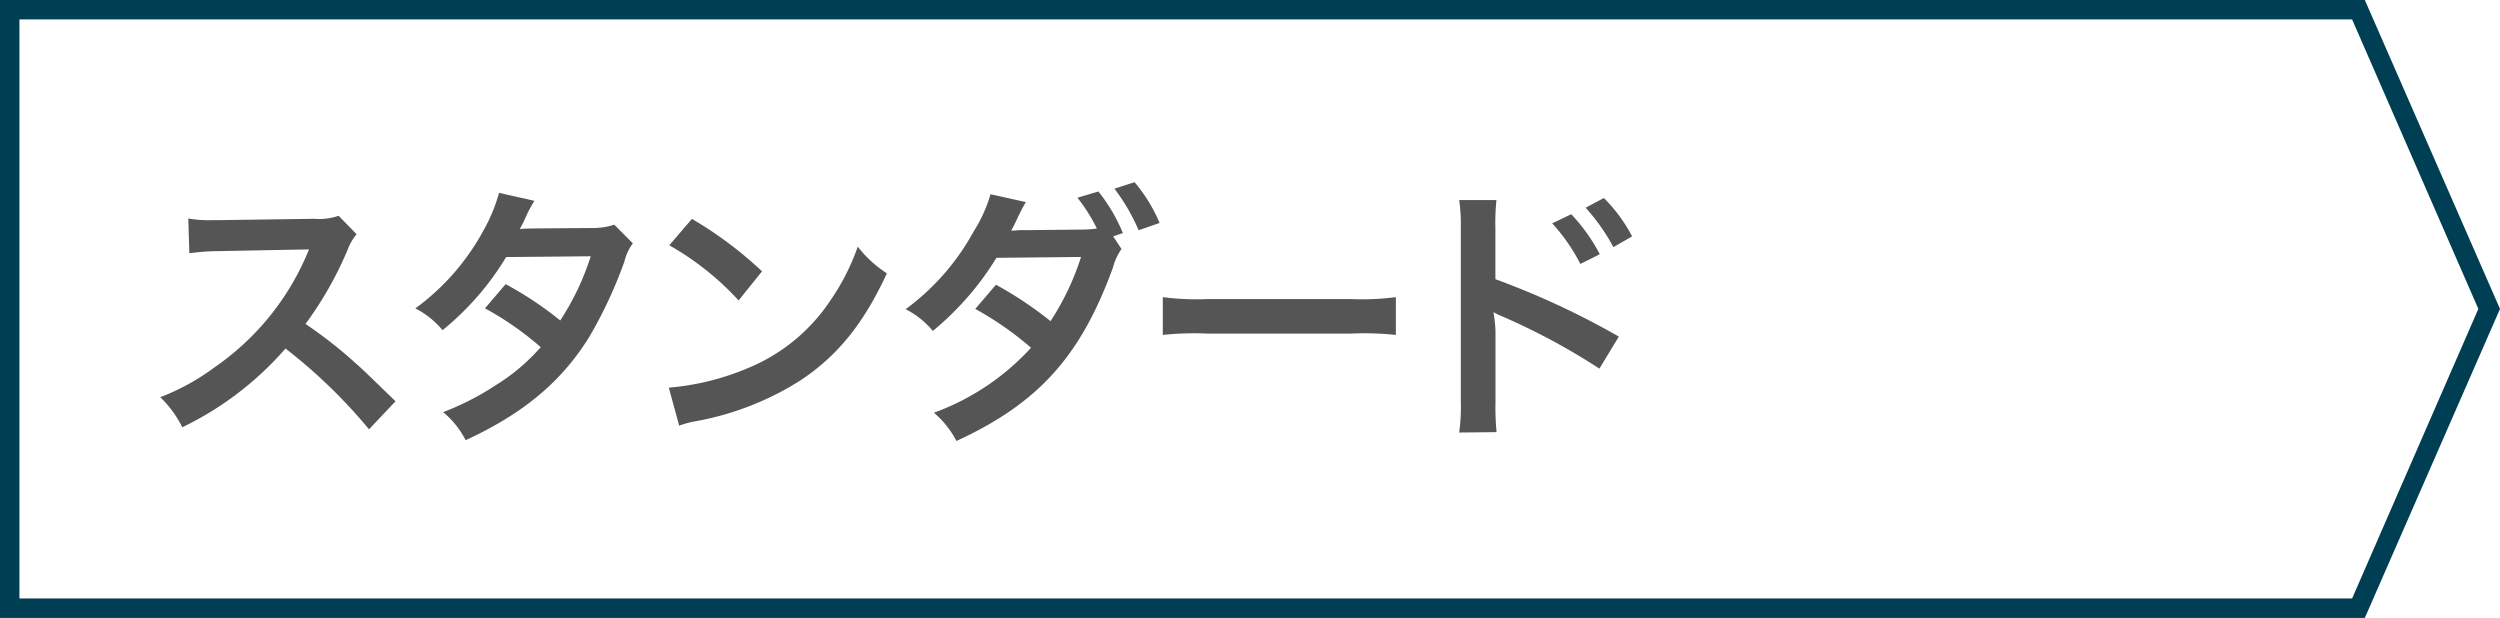 <svg id="レイヤー_1" data-name="レイヤー 1" xmlns="http://www.w3.org/2000/svg" viewBox="0 0 257.44 63.63"><defs><style>.cls-1{fill:#003e53;}.cls-2{isolation:isolate;}.cls-3{fill:#555;}</style></defs><path class="cls-1" d="M243.52,63.63H0V0H243.52l13.92,31.81ZM2,61.63H242.21l13-29.82L242.21,2H2Z"/><g id="スタンダード" class="cls-2"><g class="cls-2"><path class="cls-3" d="M38,44.21a54.3,54.3,0,0,0-8.6-8.32A33.14,33.14,0,0,1,18.77,44a11.11,11.11,0,0,0-2.27-3.1,23.18,23.18,0,0,0,5.6-3.08,27,27,0,0,0,9.41-11.4l.31-.73c-.45,0-.45,0-9.27.17a22.45,22.45,0,0,0-3.05.22l-.11-3.58a12.21,12.21,0,0,0,2.46.17h.67l9.86-.14a6.11,6.11,0,0,0,2.49-.31l1.85,1.9a5.34,5.34,0,0,0-.89,1.52,37,37,0,0,1-4.37,7.72,45.53,45.53,0,0,1,5.18,4.06c.7.62.7.62,4.09,3.9Z"/><path class="cls-3" d="M65.17,25.06a5,5,0,0,0-.87,1.87,46,46,0,0,1-3.58,7.7c-2.86,4.65-6.81,7.95-12.77,10.7a9.08,9.08,0,0,0-2.32-2.89,28.22,28.22,0,0,0,5.46-2.8,20.22,20.22,0,0,0,4.59-3.89,31.77,31.77,0,0,0-5.74-4l2.13-2.49A36.17,36.17,0,0,1,57.69,33a26.8,26.8,0,0,0,3.14-6.61l-8.71.08A28.75,28.75,0,0,1,45.57,34a8.74,8.74,0,0,0-2.8-2.24,24.2,24.2,0,0,0,7-8,17.1,17.1,0,0,0,1.62-3.9l3.64.82a13.66,13.66,0,0,0-.84,1.56,12.43,12.43,0,0,1-.67,1.35c.45-.06.45-.06,7.28-.11a7.37,7.37,0,0,0,2.46-.34Z"/><path class="cls-3" d="M68.87,39.92a26.63,26.63,0,0,0,8.28-2.07A18.71,18.71,0,0,0,85.47,31a23.39,23.39,0,0,0,2.86-5.6,12.13,12.13,0,0,0,3,2.75c-2.38,5.12-5,8.42-8.87,11a30.1,30.1,0,0,1-10.67,4.2,10,10,0,0,0-1.85.48Zm2.38-17.38a39.92,39.92,0,0,1,7.22,5.4l-2.41,3a29.12,29.12,0,0,0-7.14-5.68Z"/><path class="cls-3" d="M115.49,25.64a5.77,5.77,0,0,0-.87,1.88c-3.33,9.16-7.67,14-16.13,17.89a9.71,9.71,0,0,0-2.32-2.91,25.15,25.15,0,0,0,10-6.69,33.34,33.34,0,0,0-5.74-4l2.13-2.49a38.44,38.44,0,0,1,5.62,3.75,27,27,0,0,0,3.14-6.61l-8.71.09a30.11,30.11,0,0,1-6.55,7.53,8.86,8.86,0,0,0-2.8-2.24,24.49,24.49,0,0,0,7-8A14.87,14.87,0,0,0,102,20l3.64.81a17.23,17.23,0,0,0-.84,1.6c-.47,1-.53,1.09-.67,1.34.28,0,.36,0,.78-.05h.68l5.82-.06c.59,0,1.23-.06,1.54-.11a17.55,17.55,0,0,0-2-3.17l2.16-.64A17.48,17.48,0,0,1,115.63,24l-1,.34Zm1.76-1.93a20,20,0,0,0-2.49-4.28l2.07-.67a16,16,0,0,1,2.58,4.2Z"/><path class="cls-3" d="M119.74,30.6a27.17,27.17,0,0,0,4.54.2H139.2a27.17,27.17,0,0,0,4.54-.2v3.89a30.81,30.81,0,0,0-4.57-.14H124.31a30.81,30.81,0,0,0-4.57.14Z"/><path class="cls-3" d="M150.26,44.54a19.3,19.3,0,0,0,.17-3.13V23.46a17.7,17.7,0,0,0-.17-2.86h3.84a22.25,22.25,0,0,0-.11,2.94v5.21a82.81,82.81,0,0,1,12.71,5.91l-2,3.3a68.18,68.18,0,0,0-9.91-5.34,8,8,0,0,1-1-.48A16.78,16.78,0,0,1,154,34v7.4a27.18,27.18,0,0,0,.11,3.1ZM161.8,22.06a18.17,18.17,0,0,1,2.94,4.12l-2,1A19,19,0,0,0,159.84,23Zm4.34,3.39a20.2,20.2,0,0,0-2.86-4.06l1.88-1a16.21,16.21,0,0,1,2.91,3.95Z"/></g></g></svg>